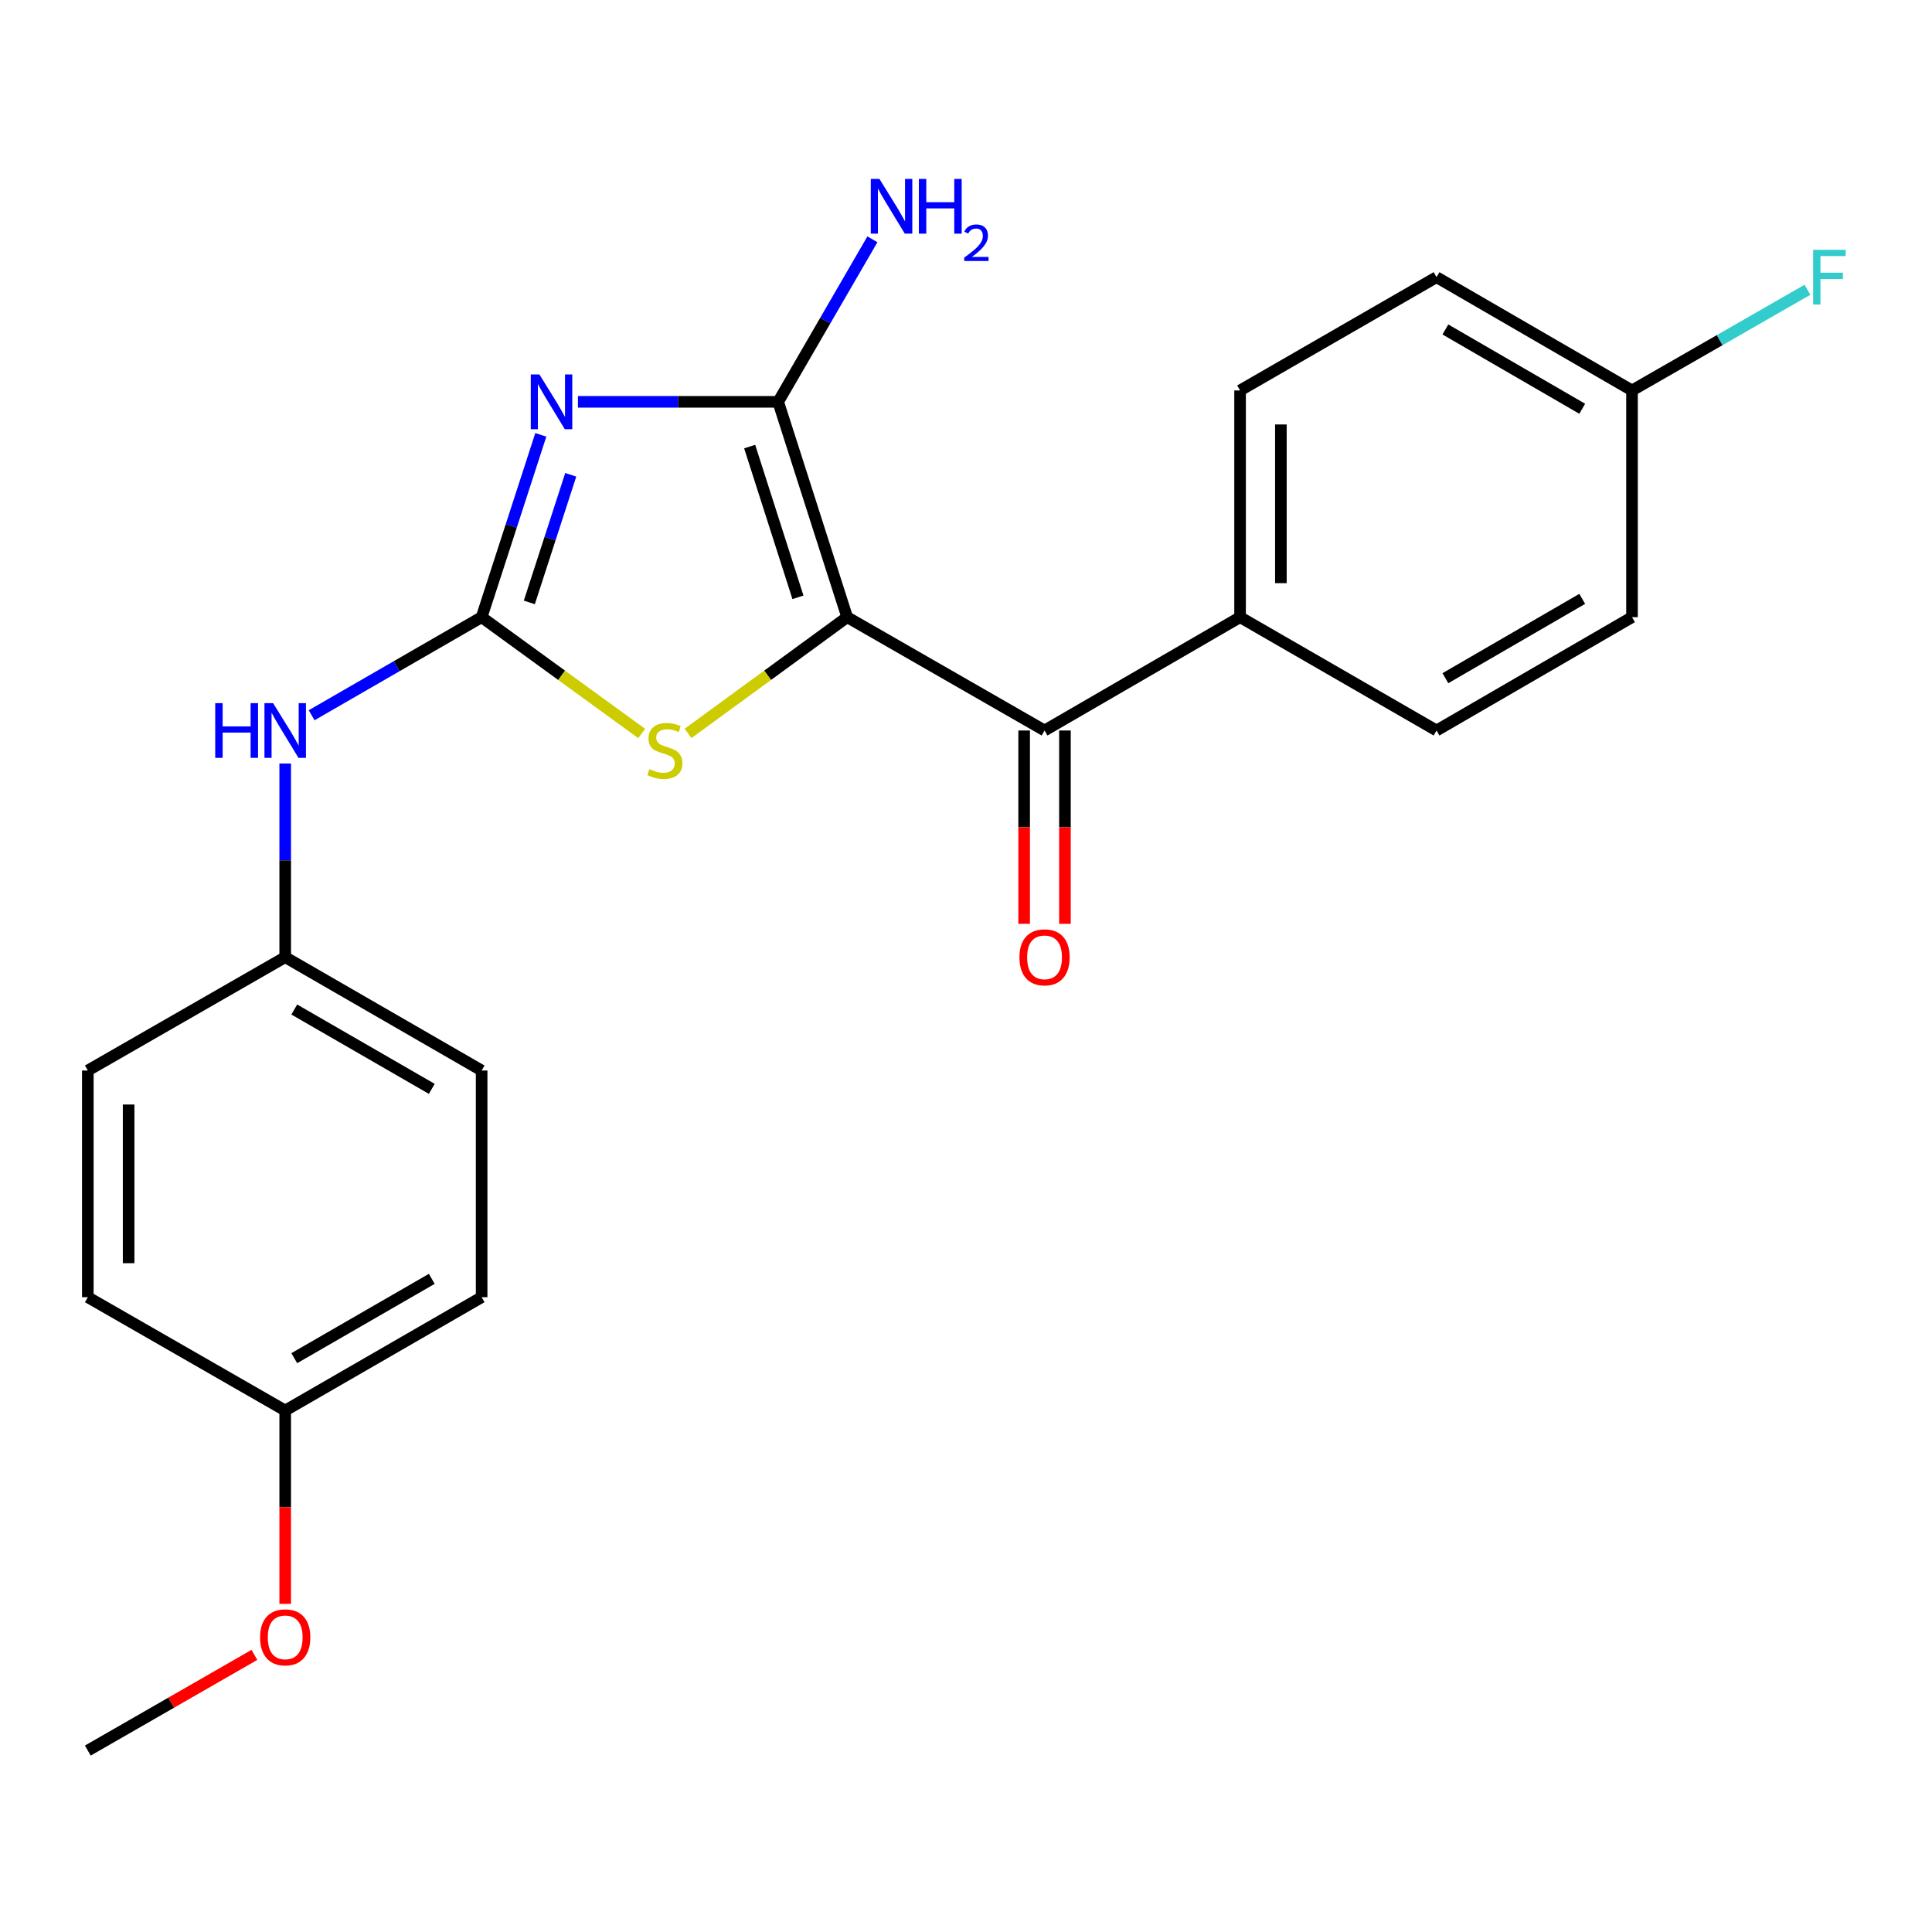 <?xml version='1.0' encoding='iso-8859-1'?>
<svg version='1.1' baseProfile='full'
              xmlns='http://www.w3.org/2000/svg'
                      xmlns:rdkit='http://www.rdkit.org/xml'
                      xmlns:xlink='http://www.w3.org/1999/xlink'
                  xml:space='preserve'
width='1000px' height='1000px' viewBox='0 0 1000 1000'>
<!-- END OF HEADER -->
<rect style='opacity:1.0;fill:#FFFFFF;stroke:none' width='1000' height='1000' x='0' y='0'> </rect>
<path class='bond-1' d='M 438.49,319.446 L 402.784,207.987' style='fill:none;fill-rule:evenodd;stroke:#000000;stroke-width:6px;stroke-linecap:butt;stroke-linejoin:miter;stroke-opacity:1' />
<path class='bond-1' d='M 413.02,309.171 L 388.026,231.149' style='fill:none;fill-rule:evenodd;stroke:#000000;stroke-width:6px;stroke-linecap:butt;stroke-linejoin:miter;stroke-opacity:1' />
<path class='bond-3' d='M 438.49,319.446 L 397.315,349.525' style='fill:none;fill-rule:evenodd;stroke:#000000;stroke-width:6px;stroke-linecap:butt;stroke-linejoin:miter;stroke-opacity:1' />
<path class='bond-3' d='M 397.315,349.525 L 356.139,379.604' style='fill:none;fill-rule:evenodd;stroke:#CCCC00;stroke-width:6px;stroke-linecap:butt;stroke-linejoin:miter;stroke-opacity:1' />
<path class='bond-4' d='M 438.49,319.446 L 540.656,378.103' style='fill:none;fill-rule:evenodd;stroke:#000000;stroke-width:6px;stroke-linecap:butt;stroke-linejoin:miter;stroke-opacity:1' />
<path class='bond-0' d='M 299.142,207.987 L 350.963,207.987' style='fill:none;fill-rule:evenodd;stroke:#0000FF;stroke-width:6px;stroke-linecap:butt;stroke-linejoin:miter;stroke-opacity:1' />
<path class='bond-0' d='M 350.963,207.987 L 402.784,207.987' style='fill:none;fill-rule:evenodd;stroke:#000000;stroke-width:6px;stroke-linecap:butt;stroke-linejoin:miter;stroke-opacity:1' />
<path class='bond-23' d='M 279.923,225.076 L 264.608,272.261' style='fill:none;fill-rule:evenodd;stroke:#0000FF;stroke-width:6px;stroke-linecap:butt;stroke-linejoin:miter;stroke-opacity:1' />
<path class='bond-23' d='M 264.608,272.261 L 249.294,319.446' style='fill:none;fill-rule:evenodd;stroke:#000000;stroke-width:6px;stroke-linecap:butt;stroke-linejoin:miter;stroke-opacity:1' />
<path class='bond-23' d='M 295.418,245.752 L 284.698,278.781' style='fill:none;fill-rule:evenodd;stroke:#0000FF;stroke-width:6px;stroke-linecap:butt;stroke-linejoin:miter;stroke-opacity:1' />
<path class='bond-23' d='M 284.698,278.781 L 273.978,311.811' style='fill:none;fill-rule:evenodd;stroke:#000000;stroke-width:6px;stroke-linecap:butt;stroke-linejoin:miter;stroke-opacity:1' />
<path class='bond-8' d='M 402.784,207.987 L 427.171,165.927' style='fill:none;fill-rule:evenodd;stroke:#000000;stroke-width:6px;stroke-linecap:butt;stroke-linejoin:miter;stroke-opacity:1' />
<path class='bond-8' d='M 427.171,165.927 L 451.558,123.868' style='fill:none;fill-rule:evenodd;stroke:#0000FF;stroke-width:6px;stroke-linecap:butt;stroke-linejoin:miter;stroke-opacity:1' />
<path class='bond-2' d='M 249.294,319.446 L 290.711,349.544' style='fill:none;fill-rule:evenodd;stroke:#000000;stroke-width:6px;stroke-linecap:butt;stroke-linejoin:miter;stroke-opacity:1' />
<path class='bond-2' d='M 290.711,349.544 L 332.127,379.642' style='fill:none;fill-rule:evenodd;stroke:#CCCC00;stroke-width:6px;stroke-linecap:butt;stroke-linejoin:miter;stroke-opacity:1' />
<path class='bond-5' d='M 249.294,319.446 L 205.295,344.83' style='fill:none;fill-rule:evenodd;stroke:#000000;stroke-width:6px;stroke-linecap:butt;stroke-linejoin:miter;stroke-opacity:1' />
<path class='bond-5' d='M 205.295,344.83 L 161.295,370.214' style='fill:none;fill-rule:evenodd;stroke:#0000FF;stroke-width:6px;stroke-linecap:butt;stroke-linejoin:miter;stroke-opacity:1' />
<path class='bond-6' d='M 540.656,378.103 L 641.86,319.446' style='fill:none;fill-rule:evenodd;stroke:#000000;stroke-width:6px;stroke-linecap:butt;stroke-linejoin:miter;stroke-opacity:1' />
<path class='bond-7' d='M 530.095,378.103 L 530.095,428.14' style='fill:none;fill-rule:evenodd;stroke:#000000;stroke-width:6px;stroke-linecap:butt;stroke-linejoin:miter;stroke-opacity:1' />
<path class='bond-7' d='M 530.095,428.14 L 530.095,478.176' style='fill:none;fill-rule:evenodd;stroke:#FF0000;stroke-width:6px;stroke-linecap:butt;stroke-linejoin:miter;stroke-opacity:1' />
<path class='bond-7' d='M 551.216,378.103 L 551.216,428.14' style='fill:none;fill-rule:evenodd;stroke:#000000;stroke-width:6px;stroke-linecap:butt;stroke-linejoin:miter;stroke-opacity:1' />
<path class='bond-7' d='M 551.216,428.14 L 551.216,478.176' style='fill:none;fill-rule:evenodd;stroke:#FF0000;stroke-width:6px;stroke-linecap:butt;stroke-linejoin:miter;stroke-opacity:1' />
<path class='bond-11' d='M 147.621,395.197 L 147.621,445.313' style='fill:none;fill-rule:evenodd;stroke:#0000FF;stroke-width:6px;stroke-linecap:butt;stroke-linejoin:miter;stroke-opacity:1' />
<path class='bond-11' d='M 147.621,445.313 L 147.621,495.43' style='fill:none;fill-rule:evenodd;stroke:#000000;stroke-width:6px;stroke-linecap:butt;stroke-linejoin:miter;stroke-opacity:1' />
<path class='bond-9' d='M 641.86,319.446 L 641.86,202.097' style='fill:none;fill-rule:evenodd;stroke:#000000;stroke-width:6px;stroke-linecap:butt;stroke-linejoin:miter;stroke-opacity:1' />
<path class='bond-9' d='M 662.981,301.844 L 662.981,219.699' style='fill:none;fill-rule:evenodd;stroke:#000000;stroke-width:6px;stroke-linecap:butt;stroke-linejoin:miter;stroke-opacity:1' />
<path class='bond-10' d='M 641.86,319.446 L 743.545,378.103' style='fill:none;fill-rule:evenodd;stroke:#000000;stroke-width:6px;stroke-linecap:butt;stroke-linejoin:miter;stroke-opacity:1' />
<path class='bond-14' d='M 641.86,202.097 L 743.545,143.463' style='fill:none;fill-rule:evenodd;stroke:#000000;stroke-width:6px;stroke-linecap:butt;stroke-linejoin:miter;stroke-opacity:1' />
<path class='bond-15' d='M 743.545,378.103 L 844.725,319.446' style='fill:none;fill-rule:evenodd;stroke:#000000;stroke-width:6px;stroke-linecap:butt;stroke-linejoin:miter;stroke-opacity:1' />
<path class='bond-15' d='M 748.129,351.033 L 818.955,309.972' style='fill:none;fill-rule:evenodd;stroke:#000000;stroke-width:6px;stroke-linecap:butt;stroke-linejoin:miter;stroke-opacity:1' />
<path class='bond-17' d='M 147.621,495.43 L 45.455,554.099' style='fill:none;fill-rule:evenodd;stroke:#000000;stroke-width:6px;stroke-linecap:butt;stroke-linejoin:miter;stroke-opacity:1' />
<path class='bond-18' d='M 147.621,495.43 L 249.294,554.099' style='fill:none;fill-rule:evenodd;stroke:#000000;stroke-width:6px;stroke-linecap:butt;stroke-linejoin:miter;stroke-opacity:1' />
<path class='bond-18' d='M 152.316,522.524 L 223.487,563.592' style='fill:none;fill-rule:evenodd;stroke:#000000;stroke-width:6px;stroke-linecap:butt;stroke-linejoin:miter;stroke-opacity:1' />
<path class='bond-12' d='M 844.725,202.097 L 844.725,319.446' style='fill:none;fill-rule:evenodd;stroke:#000000;stroke-width:6px;stroke-linecap:butt;stroke-linejoin:miter;stroke-opacity:1' />
<path class='bond-16' d='M 844.725,202.097 L 890.126,176.041' style='fill:none;fill-rule:evenodd;stroke:#000000;stroke-width:6px;stroke-linecap:butt;stroke-linejoin:miter;stroke-opacity:1' />
<path class='bond-16' d='M 890.126,176.041 L 935.527,149.985' style='fill:none;fill-rule:evenodd;stroke:#33CCCC;stroke-width:6px;stroke-linecap:butt;stroke-linejoin:miter;stroke-opacity:1' />
<path class='bond-24' d='M 844.725,202.097 L 743.545,143.463' style='fill:none;fill-rule:evenodd;stroke:#000000;stroke-width:6px;stroke-linecap:butt;stroke-linejoin:miter;stroke-opacity:1' />
<path class='bond-24' d='M 818.958,211.576 L 748.132,170.532' style='fill:none;fill-rule:evenodd;stroke:#000000;stroke-width:6px;stroke-linecap:butt;stroke-linejoin:miter;stroke-opacity:1' />
<path class='bond-13' d='M 147.621,730.082 L 249.294,671.425' style='fill:none;fill-rule:evenodd;stroke:#000000;stroke-width:6px;stroke-linecap:butt;stroke-linejoin:miter;stroke-opacity:1' />
<path class='bond-13' d='M 152.317,702.989 L 223.489,661.929' style='fill:none;fill-rule:evenodd;stroke:#000000;stroke-width:6px;stroke-linecap:butt;stroke-linejoin:miter;stroke-opacity:1' />
<path class='bond-21' d='M 147.621,730.082 L 147.621,780.119' style='fill:none;fill-rule:evenodd;stroke:#000000;stroke-width:6px;stroke-linecap:butt;stroke-linejoin:miter;stroke-opacity:1' />
<path class='bond-21' d='M 147.621,780.119 L 147.621,830.155' style='fill:none;fill-rule:evenodd;stroke:#FF0000;stroke-width:6px;stroke-linecap:butt;stroke-linejoin:miter;stroke-opacity:1' />
<path class='bond-25' d='M 147.621,730.082 L 45.455,671.425' style='fill:none;fill-rule:evenodd;stroke:#000000;stroke-width:6px;stroke-linecap:butt;stroke-linejoin:miter;stroke-opacity:1' />
<path class='bond-20' d='M 45.455,554.099 L 45.455,671.425' style='fill:none;fill-rule:evenodd;stroke:#000000;stroke-width:6px;stroke-linecap:butt;stroke-linejoin:miter;stroke-opacity:1' />
<path class='bond-20' d='M 66.575,571.698 L 66.575,653.826' style='fill:none;fill-rule:evenodd;stroke:#000000;stroke-width:6px;stroke-linecap:butt;stroke-linejoin:miter;stroke-opacity:1' />
<path class='bond-19' d='M 249.294,554.099 L 249.294,671.425' style='fill:none;fill-rule:evenodd;stroke:#000000;stroke-width:6px;stroke-linecap:butt;stroke-linejoin:miter;stroke-opacity:1' />
<path class='bond-22' d='M 131.675,856.567 L 88.565,881.328' style='fill:none;fill-rule:evenodd;stroke:#FF0000;stroke-width:6px;stroke-linecap:butt;stroke-linejoin:miter;stroke-opacity:1' />
<path class='bond-22' d='M 88.565,881.328 L 45.455,906.089' style='fill:none;fill-rule:evenodd;stroke:#000000;stroke-width:6px;stroke-linecap:butt;stroke-linejoin:miter;stroke-opacity:1' />
<path  class='atom-1' d='M 279.209 193.827
L 288.489 208.827
Q 289.409 210.307, 290.889 212.987
Q 292.369 215.667, 292.449 215.827
L 292.449 193.827
L 296.209 193.827
L 296.209 222.147
L 292.329 222.147
L 282.369 205.747
Q 281.209 203.827, 279.969 201.627
Q 278.769 199.427, 278.409 198.747
L 278.409 222.147
L 274.729 222.147
L 274.729 193.827
L 279.209 193.827
' fill='#0000FF'/>
<path  class='atom-4' d='M 336.138 398.09
Q 336.458 398.21, 337.778 398.77
Q 339.098 399.33, 340.538 399.69
Q 342.018 400.01, 343.458 400.01
Q 346.138 400.01, 347.698 398.73
Q 349.258 397.41, 349.258 395.13
Q 349.258 393.57, 348.458 392.61
Q 347.698 391.65, 346.498 391.13
Q 345.298 390.61, 343.298 390.01
Q 340.778 389.25, 339.258 388.53
Q 337.778 387.81, 336.698 386.29
Q 335.658 384.77, 335.658 382.21
Q 335.658 378.65, 338.058 376.45
Q 340.498 374.25, 345.298 374.25
Q 348.578 374.25, 352.298 375.81
L 351.378 378.89
Q 347.978 377.49, 345.418 377.49
Q 342.658 377.49, 341.138 378.65
Q 339.618 379.77, 339.658 381.73
Q 339.658 383.25, 340.418 384.17
Q 341.218 385.09, 342.338 385.61
Q 343.498 386.13, 345.418 386.73
Q 347.978 387.53, 349.498 388.33
Q 351.018 389.13, 352.098 390.77
Q 353.218 392.37, 353.218 395.13
Q 353.218 399.05, 350.578 401.17
Q 347.978 403.25, 343.618 403.25
Q 341.098 403.25, 339.178 402.69
Q 337.298 402.17, 335.058 401.25
L 336.138 398.09
' fill='#CCCC00'/>
<path  class='atom-6' d='M 111.401 363.943
L 115.241 363.943
L 115.241 375.983
L 129.721 375.983
L 129.721 363.943
L 133.561 363.943
L 133.561 392.263
L 129.721 392.263
L 129.721 379.183
L 115.241 379.183
L 115.241 392.263
L 111.401 392.263
L 111.401 363.943
' fill='#0000FF'/>
<path  class='atom-6' d='M 141.361 363.943
L 150.641 378.943
Q 151.561 380.423, 153.041 383.103
Q 154.521 385.783, 154.601 385.943
L 154.601 363.943
L 158.361 363.943
L 158.361 392.263
L 154.481 392.263
L 144.521 375.863
Q 143.361 373.943, 142.121 371.743
Q 140.921 369.543, 140.561 368.863
L 140.561 392.263
L 136.881 392.263
L 136.881 363.943
L 141.361 363.943
' fill='#0000FF'/>
<path  class='atom-8' d='M 527.656 495.51
Q 527.656 488.71, 531.016 484.91
Q 534.376 481.11, 540.656 481.11
Q 546.936 481.11, 550.296 484.91
Q 553.656 488.71, 553.656 495.51
Q 553.656 502.39, 550.256 506.31
Q 546.856 510.19, 540.656 510.19
Q 534.416 510.19, 531.016 506.31
Q 527.656 502.43, 527.656 495.51
M 540.656 506.99
Q 544.976 506.99, 547.296 504.11
Q 549.656 501.19, 549.656 495.51
Q 549.656 489.95, 547.296 487.15
Q 544.976 484.31, 540.656 484.31
Q 536.336 484.31, 533.976 487.11
Q 531.656 489.91, 531.656 495.51
Q 531.656 501.23, 533.976 504.11
Q 536.336 506.99, 540.656 506.99
' fill='#FF0000'/>
<path  class='atom-9' d='M 455.204 92.623
L 464.484 107.623
Q 465.404 109.103, 466.884 111.783
Q 468.364 114.463, 468.444 114.623
L 468.444 92.623
L 472.204 92.623
L 472.204 120.943
L 468.324 120.943
L 458.364 104.543
Q 457.204 102.623, 455.964 100.423
Q 454.764 98.223, 454.404 97.543
L 454.404 120.943
L 450.724 120.943
L 450.724 92.623
L 455.204 92.623
' fill='#0000FF'/>
<path  class='atom-9' d='M 475.604 92.623
L 479.444 92.623
L 479.444 104.663
L 493.924 104.663
L 493.924 92.623
L 497.764 92.623
L 497.764 120.943
L 493.924 120.943
L 493.924 107.863
L 479.444 107.863
L 479.444 120.943
L 475.604 120.943
L 475.604 92.623
' fill='#0000FF'/>
<path  class='atom-9' d='M 499.137 119.949
Q 499.824 118.181, 501.46 117.204
Q 503.097 116.201, 505.368 116.201
Q 508.192 116.201, 509.776 117.732
Q 511.36 119.263, 511.36 121.982
Q 511.36 124.754, 509.301 127.341
Q 507.268 129.929, 503.044 132.991
L 511.677 132.991
L 511.677 135.103
L 499.084 135.103
L 499.084 133.334
Q 502.569 130.853, 504.628 129.005
Q 506.714 127.157, 507.717 125.493
Q 508.72 123.83, 508.72 122.114
Q 508.72 120.319, 507.823 119.316
Q 506.925 118.313, 505.368 118.313
Q 503.863 118.313, 502.86 118.92
Q 501.856 119.527, 501.144 120.873
L 499.137 119.949
' fill='#0000FF'/>
<path  class='atom-17' d='M 938.471 129.303
L 955.311 129.303
L 955.311 132.543
L 942.271 132.543
L 942.271 141.143
L 953.871 141.143
L 953.871 144.423
L 942.271 144.423
L 942.271 157.623
L 938.471 157.623
L 938.471 129.303
' fill='#33CCCC'/>
<path  class='atom-22' d='M 134.621 847.488
Q 134.621 840.688, 137.981 836.888
Q 141.341 833.088, 147.621 833.088
Q 153.901 833.088, 157.261 836.888
Q 160.621 840.688, 160.621 847.488
Q 160.621 854.368, 157.221 858.288
Q 153.821 862.168, 147.621 862.168
Q 141.381 862.168, 137.981 858.288
Q 134.621 854.408, 134.621 847.488
M 147.621 858.968
Q 151.941 858.968, 154.261 856.088
Q 156.621 853.168, 156.621 847.488
Q 156.621 841.928, 154.261 839.128
Q 151.941 836.288, 147.621 836.288
Q 143.301 836.288, 140.941 839.088
Q 138.621 841.888, 138.621 847.488
Q 138.621 853.208, 140.941 856.088
Q 143.301 858.968, 147.621 858.968
' fill='#FF0000'/>
</svg>
